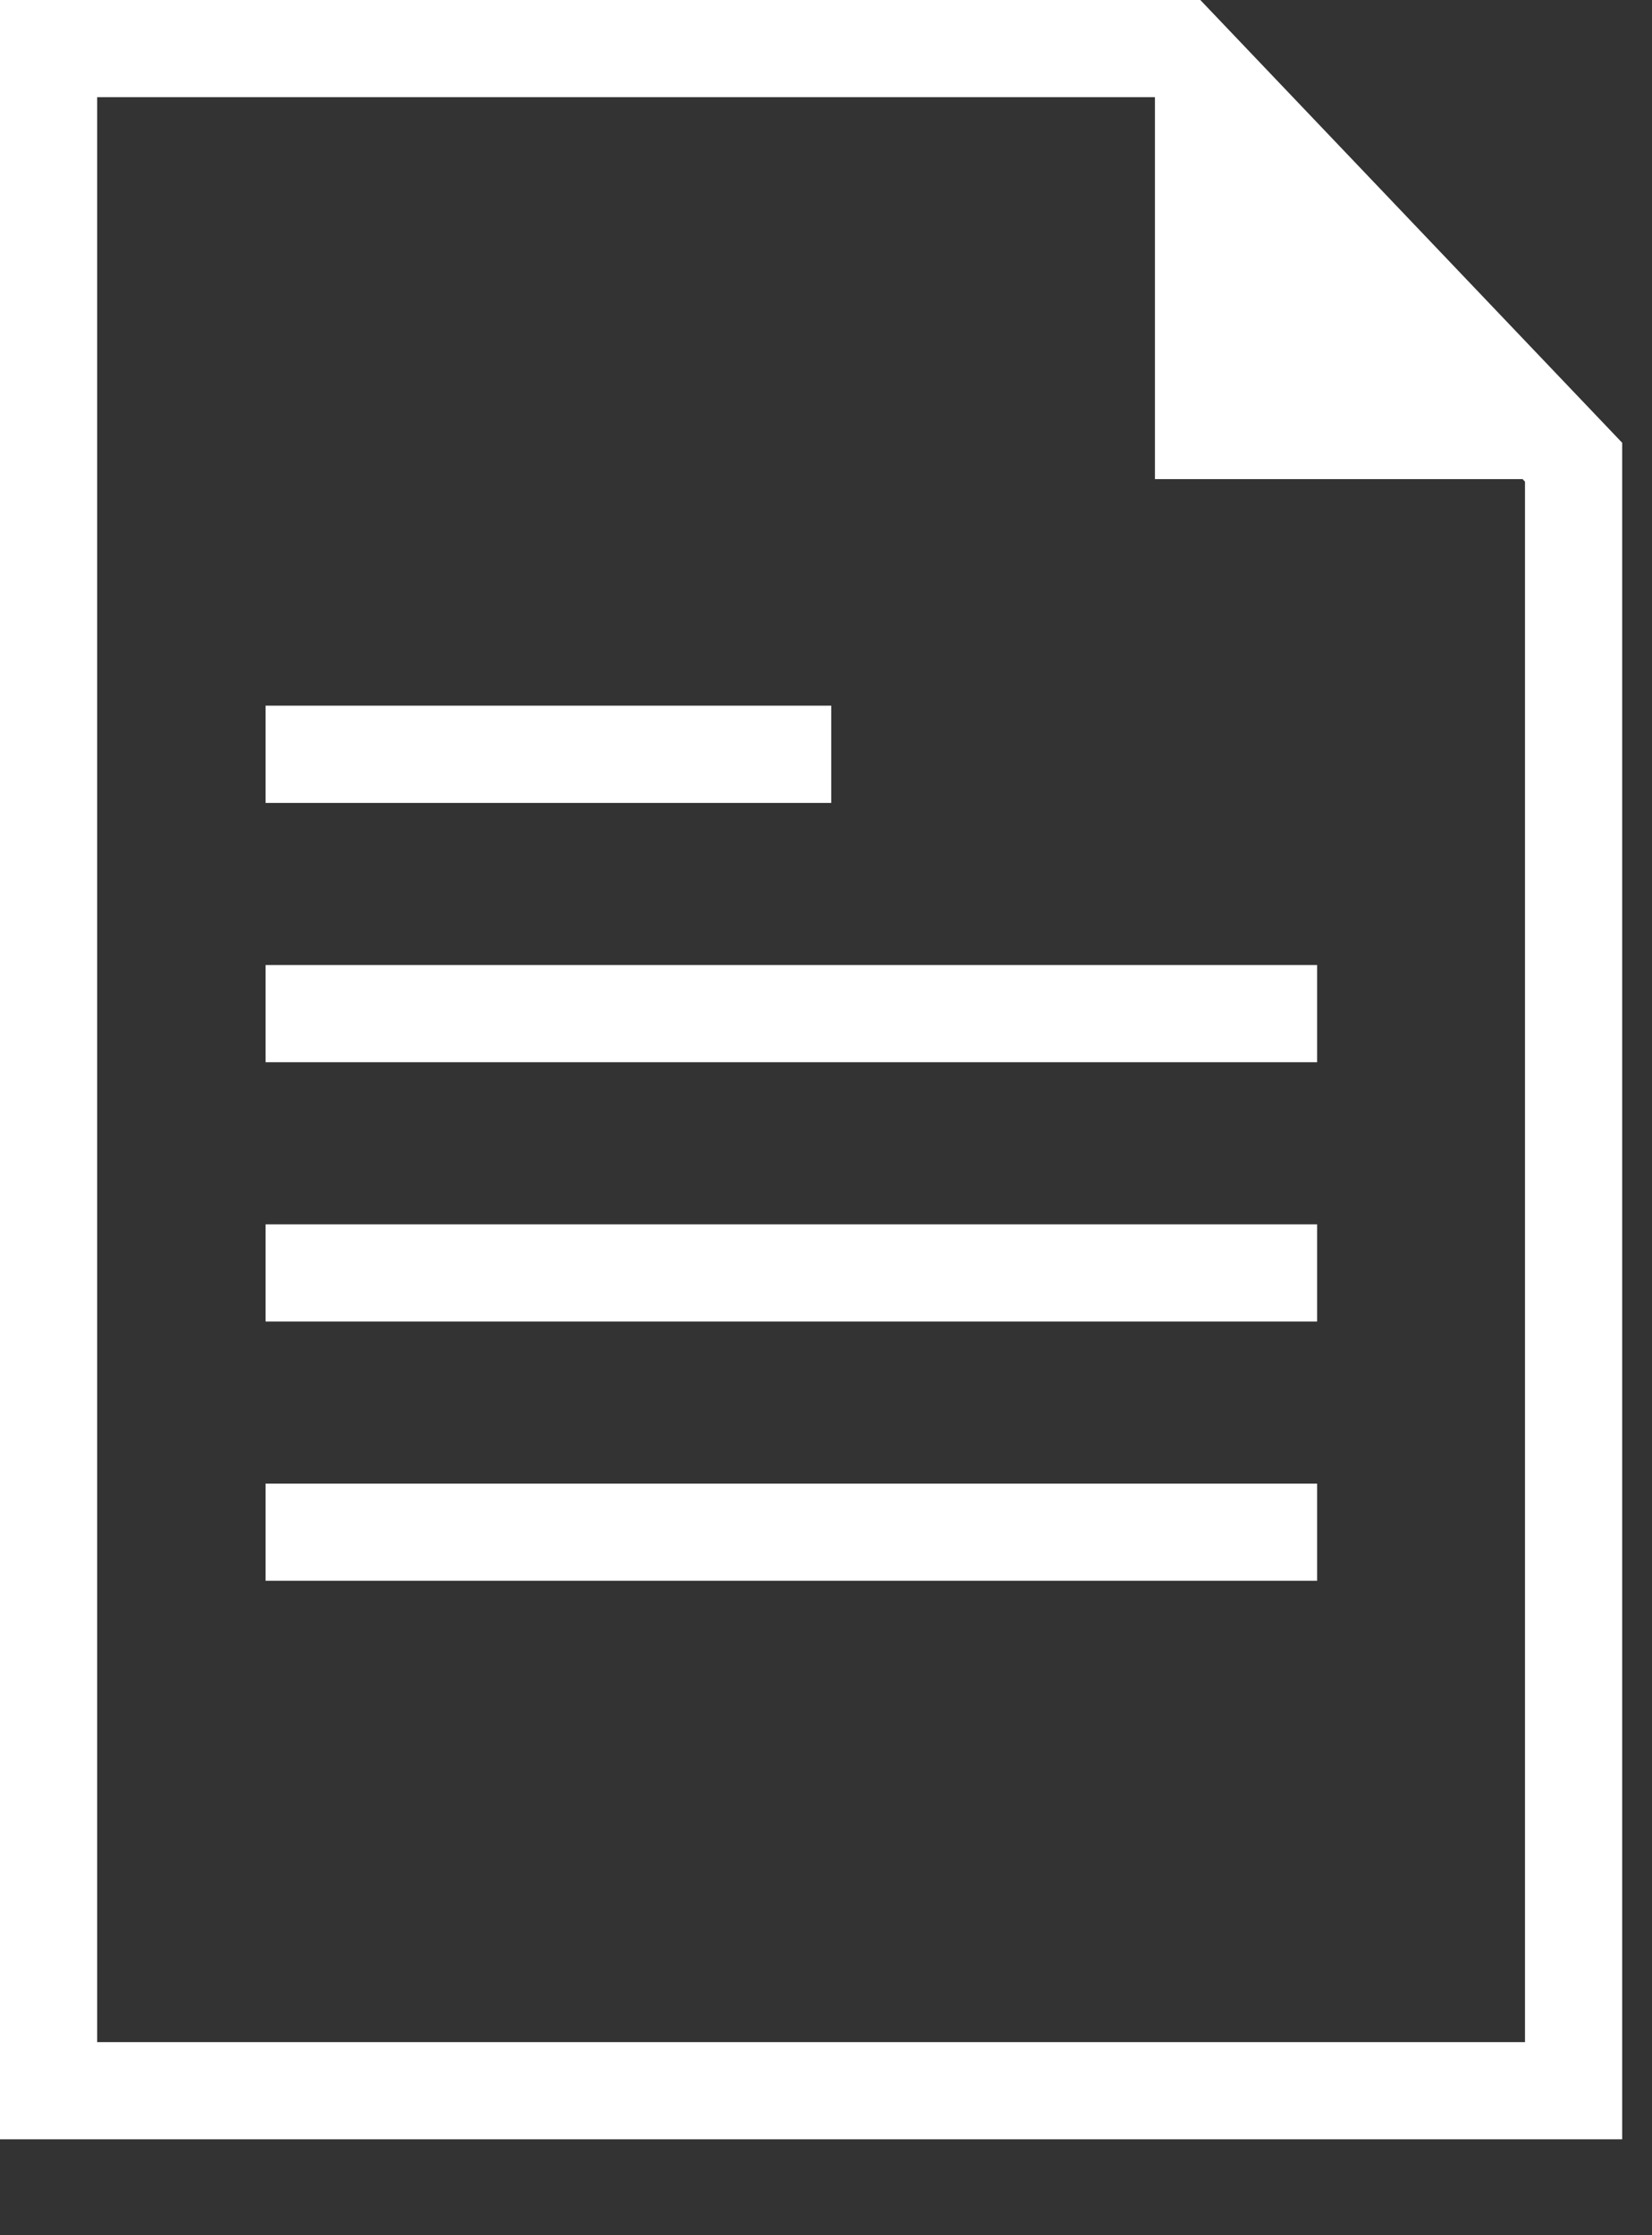 <?xml version="1.0" encoding="UTF-8"?>
<svg width="17px" height="23px" viewBox="0 0 17 23" version="1.1" xmlns="http://www.w3.org/2000/svg" xmlns:xlink="http://www.w3.org/1999/xlink">
    <rect x="0" y="0" width="17" height="23" fill="#333333" stroke="none"/>
    <!-- Generator: sketchtool 52.6 (67491) - http://www.bohemiancoding.com/sketch -->
    <title>56063D02-DEC1-4F42-BC24-3819BD664DDD</title>
    <desc>Created with sketchtool.</desc>
    <g id="Page-1" stroke="none" stroke-width="1" fill="none" fill-rule="evenodd">
        <g id="Services" transform="translate(-225, -1243)" fill="#FFFFFF">
            <g id="What-we-can-teach" transform="translate(199, 1147)">
                <g id="Skill" transform="translate(10, 83)">
                    <g id="Word">
                        <g id="Microsoft_word">
                            <g id="Group-7" transform="translate(16, 13)">
                                <path d="M0,0 L0,22.013 L16.693,22.013 L16.693,4.556 L12.352,0 L0,0 Z M1,1 L11.923,1 L15.693,4.956 L15.693,21.013 L1,21.013 L1,1 Z" id="Fill-1"></path>
                                <polygon id="Fill-2" points="11.885 4.93 16.165 4.93 11.885 0.299"></polygon>
                                <polygon id="Fill-3" points="2.733 8.262 8.554 8.262 8.554 7.261 2.733 7.261"></polygon>
                                <polygon id="Fill-4" points="2.733 10.93 13.554 10.93 13.554 9.93 2.733 9.93"></polygon>
                                <polygon id="Fill-5" points="2.733 13.598 13.554 13.598 13.554 12.598 2.733 12.598"></polygon>
                                <polygon id="Fill-6" points="2.733 16.266 13.554 16.266 13.554 15.266 2.733 15.266"></polygon>
                            </g>
                        </g>
                    </g>
                </g>
            </g>
        </g>
    </g>
</svg>